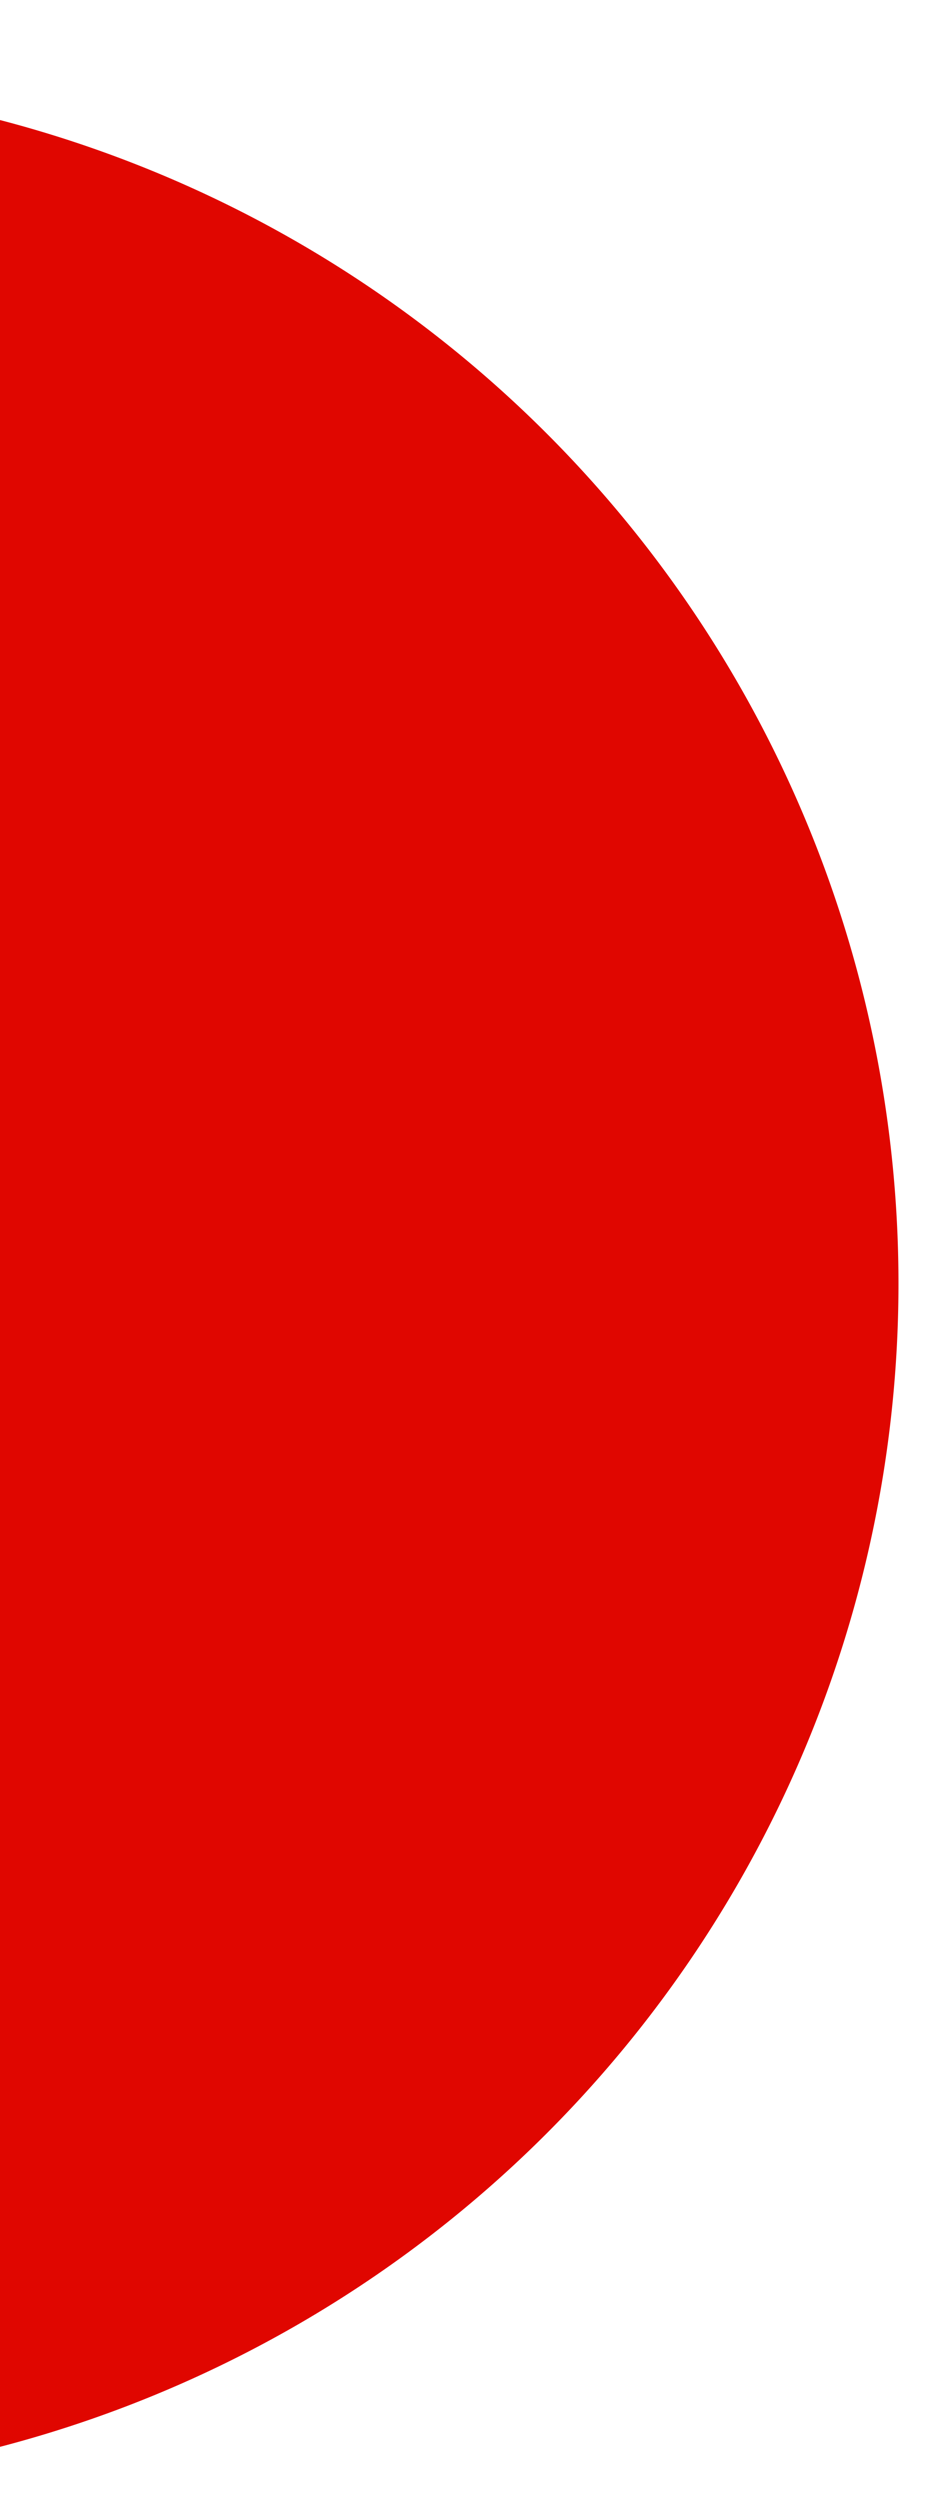 <svg xmlns="http://www.w3.org/2000/svg" xmlns:xlink="http://www.w3.org/1999/xlink" width="37" height="99" viewBox="0 0 37 99"><defs><clipPath id="clip-path"><rect id="Rectangle_4709" data-name="Rectangle 4709" width="99" height="37" transform="translate(778.683 3091.06)" fill="#fff" stroke="#707070" stroke-width="1"></rect></clipPath></defs><g id="Mask_Group_28" data-name="Mask Group 28" transform="translate(3128.06 -778.683) rotate(90)" clip-path="url(#clip-path)"><path id="Path_13791" data-name="Path 13791" d="M47.661,0A47.611,47.611,0,1,1,33.449,2.155,47.661,47.661,0,0,1,47.661,0Z" transform="translate(781.895 3092.467)" fill="#e00600"></path></g></svg>